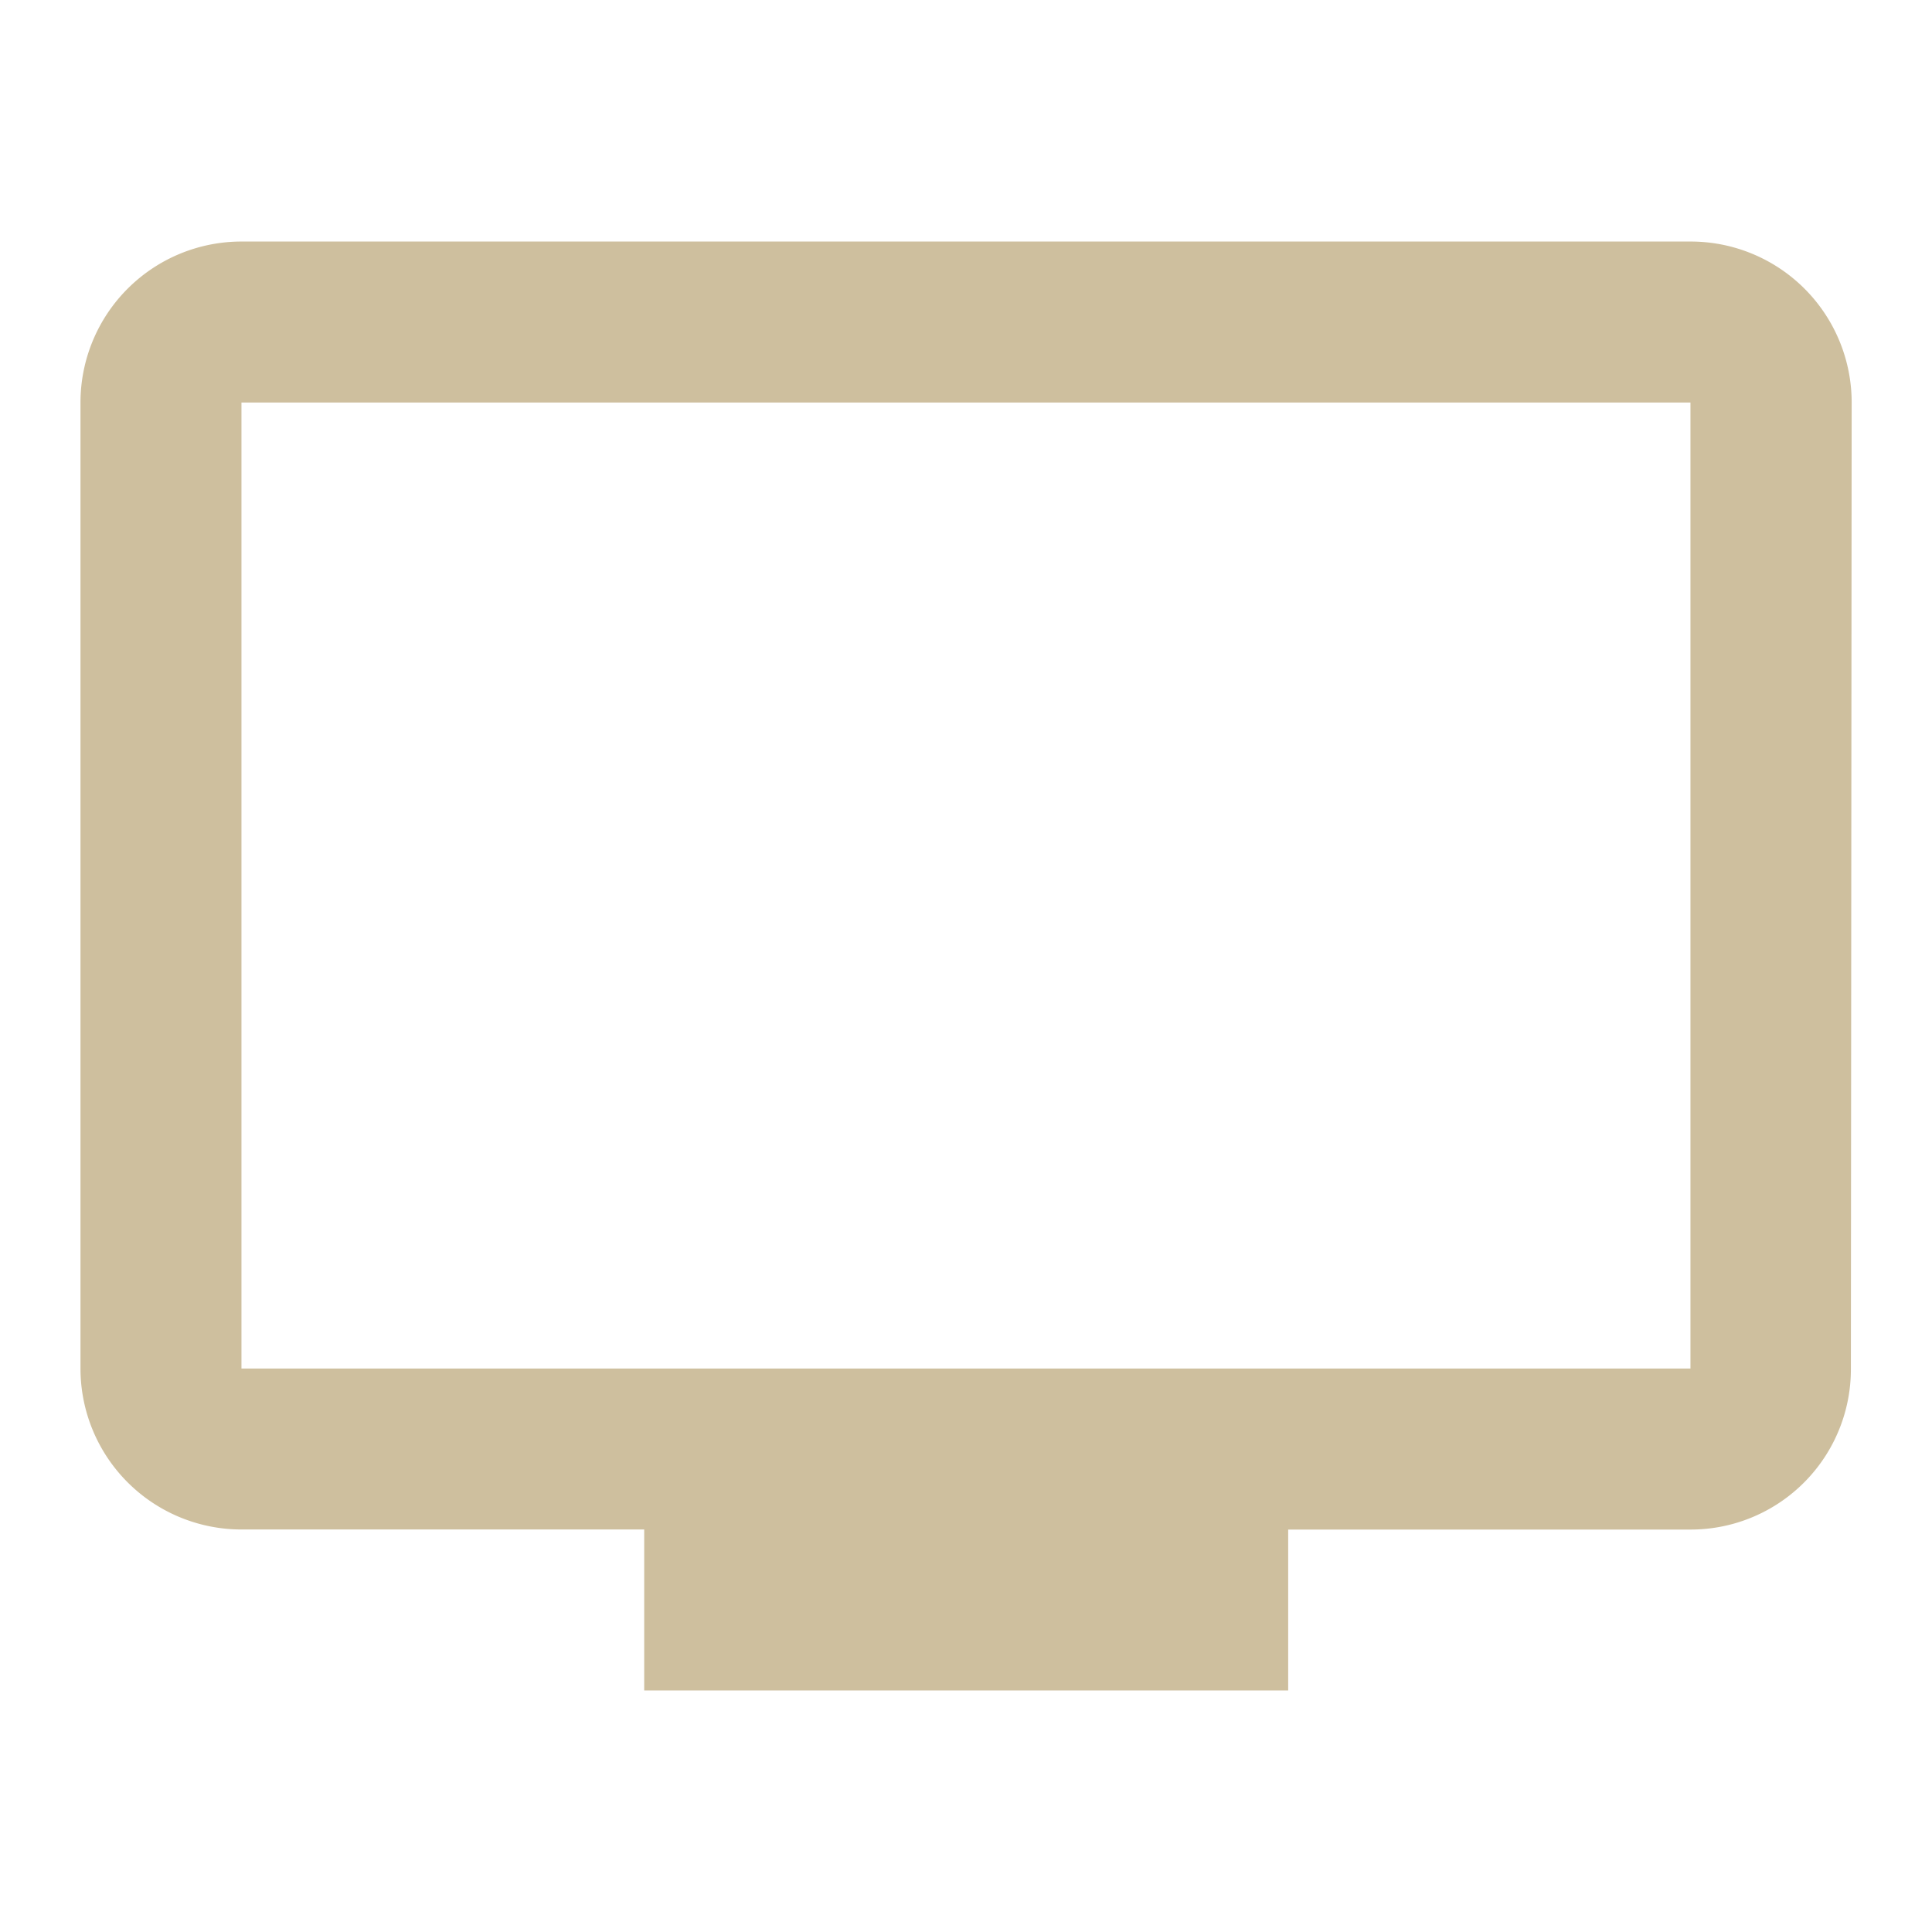 <svg xmlns="http://www.w3.org/2000/svg" width="24.676" height="24.676"><path d="M0 0h24.676v24.676H0z" fill="none"/><path d="M21.591 3.085H3.084a2.056 2.056 0 00-2.056 2.056v12.338a2.056 2.056 0 002.056 2.056h5.144v2.056h8.225v-2.055h5.141a2.047 2.047 0 002.046-2.056l.01-12.338a2.056 2.056 0 00-2.059-2.057zm0 14.394H3.084V5.141h18.507z" fill="#cebf9e"/></svg>